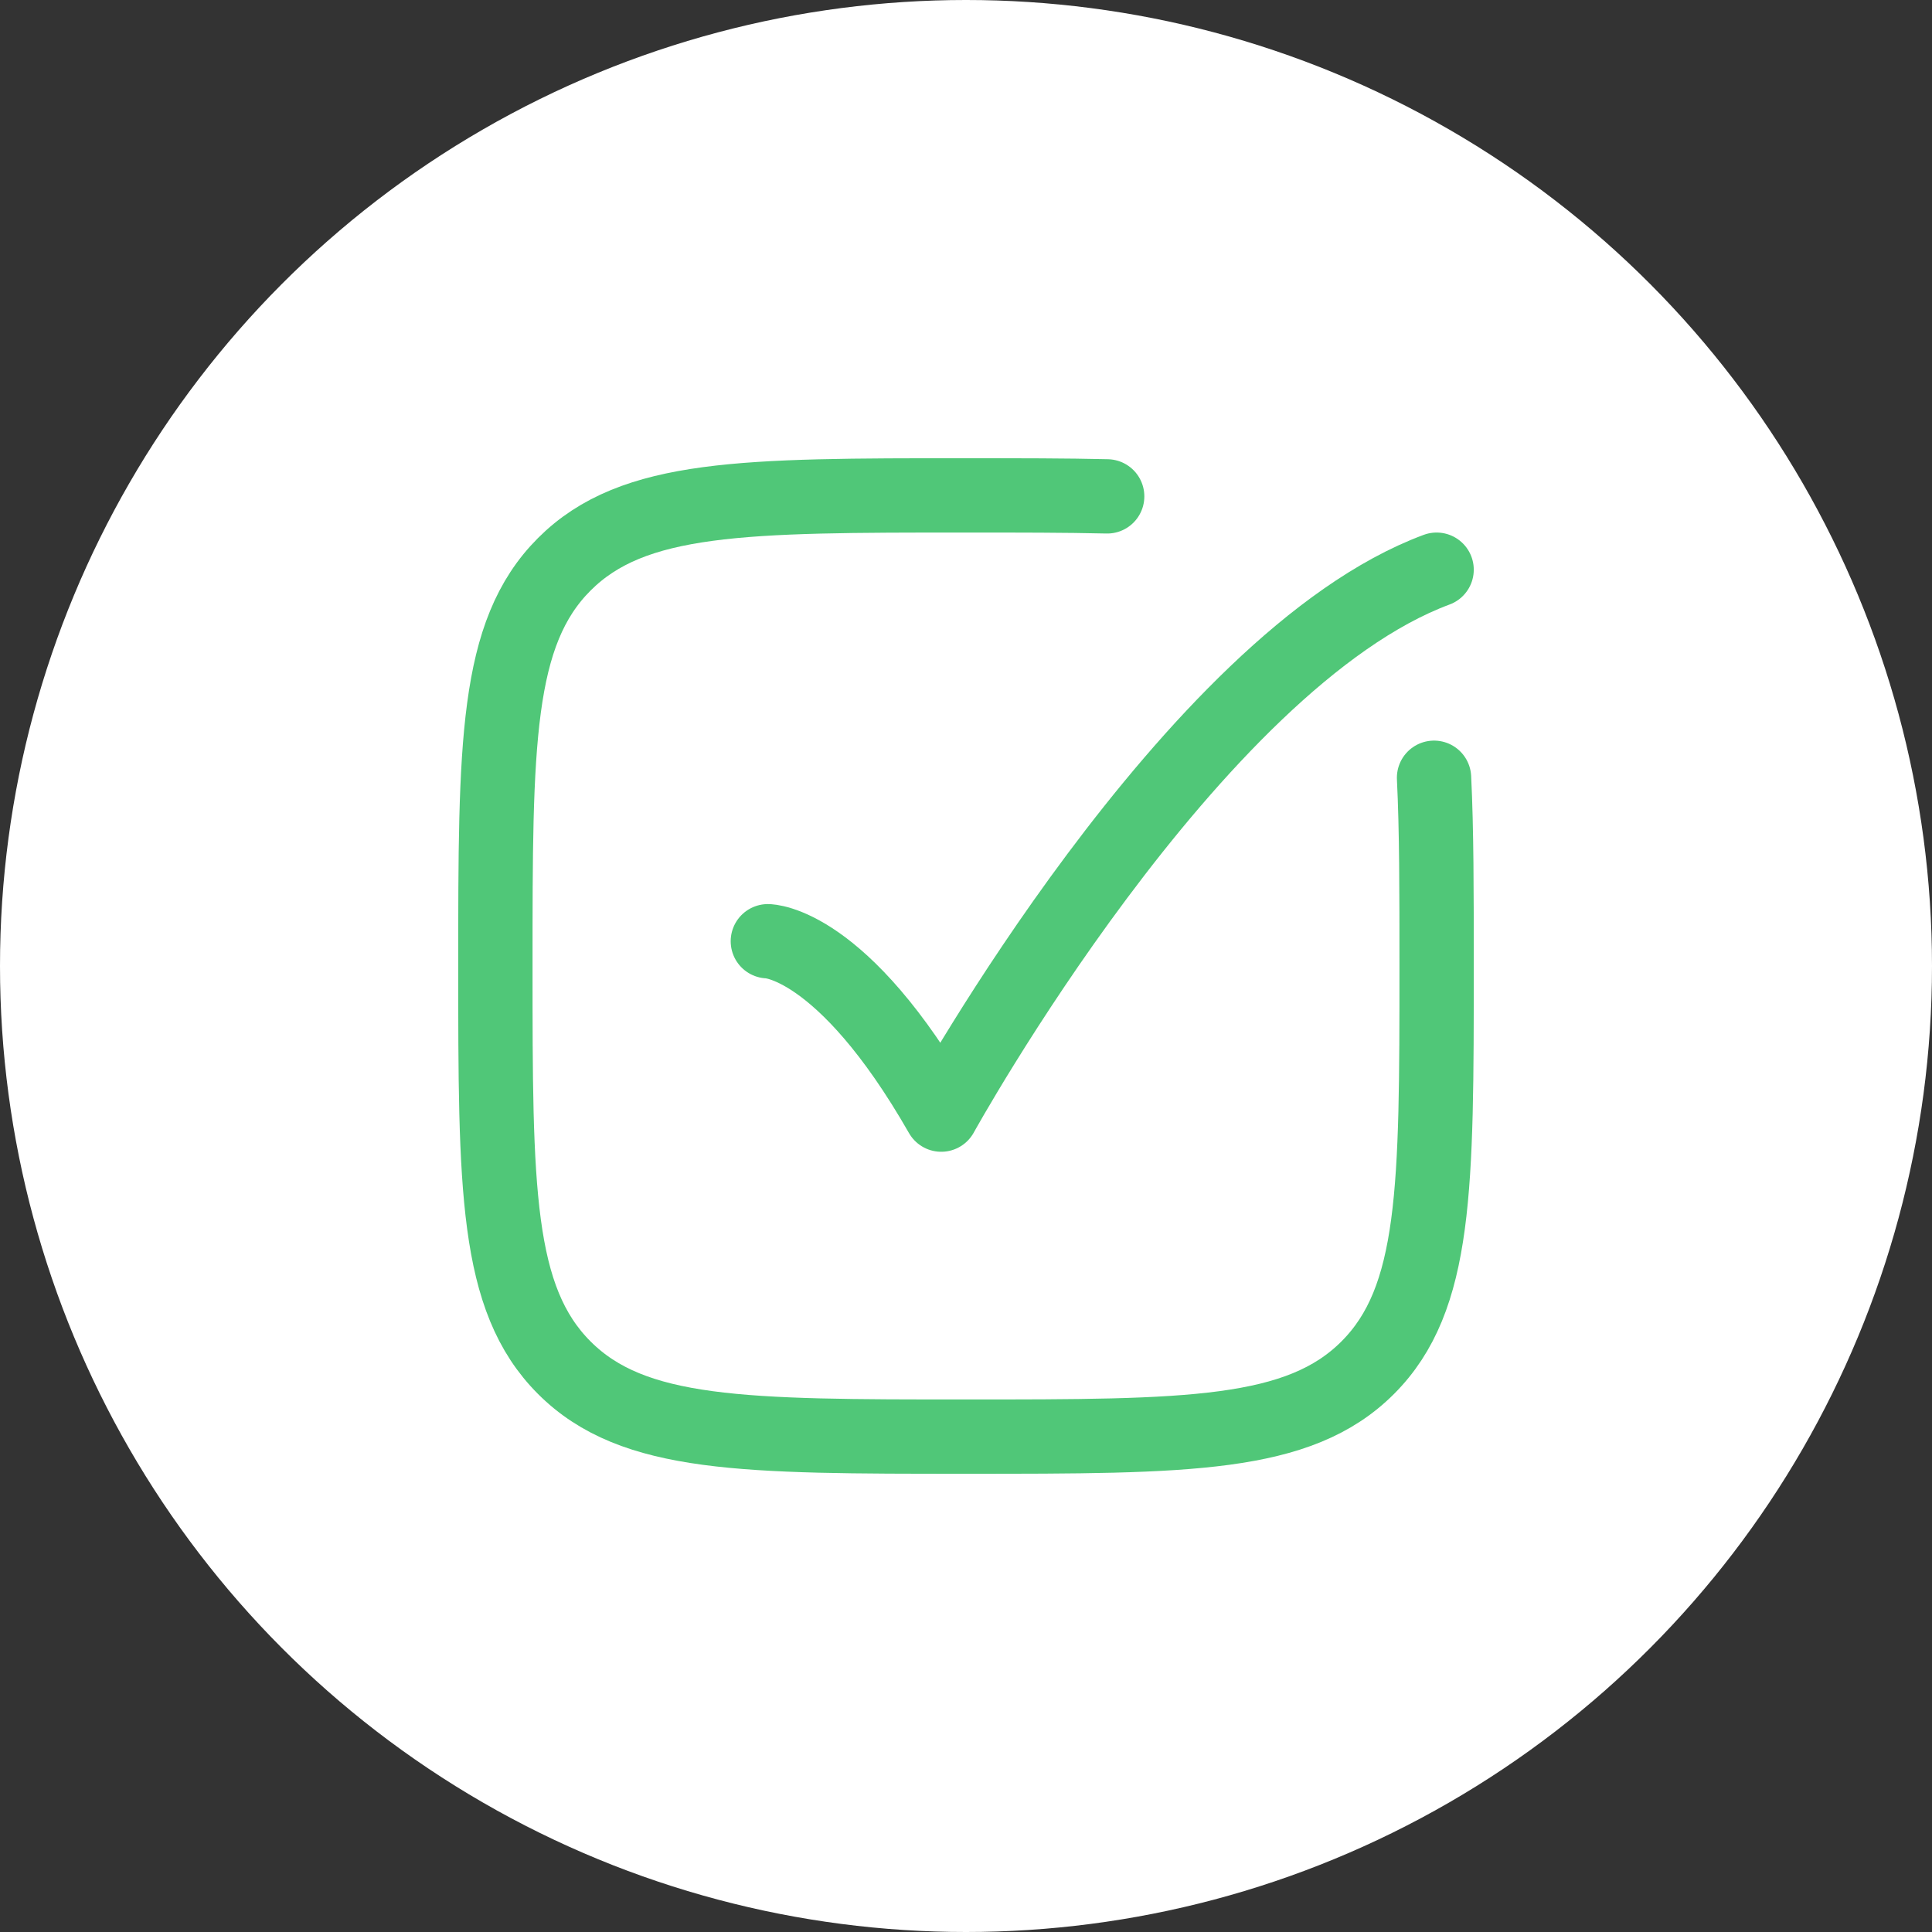 <?xml version="1.0" encoding="UTF-8"?> <svg xmlns="http://www.w3.org/2000/svg" width="39" height="39" viewBox="0 0 39 39" fill="none"><rect x="0" y="0" width="39" height="39" fill="#333333" stroke="none"/><circle cx="19.5" cy="19.5" r="19.5" fill="white"></circle><path d="M28.948 15.7C29 16.75 29 18 29 19.5C29 23.978 29 26.218 27.609 27.609C26.218 29 23.979 29 19.5 29C15.022 29 12.782 29 11.391 27.609C10 26.218 10 23.979 10 19.5C10 15.022 10 12.782 11.391 11.391C12.782 10 15.021 10 19.5 10C20.572 10 21.516 10 22.35 10.02" stroke="#50C778" stroke-width="1.5" stroke-linecap="round" stroke-linejoin="round"></path><path d="M15.5 19C15.5 19 17 19 19 22.5C19 22.5 24.059 13.333 29 11.5" stroke="#50C778" stroke-width="1.5" stroke-linecap="round" stroke-linejoin="round"></path></svg> 